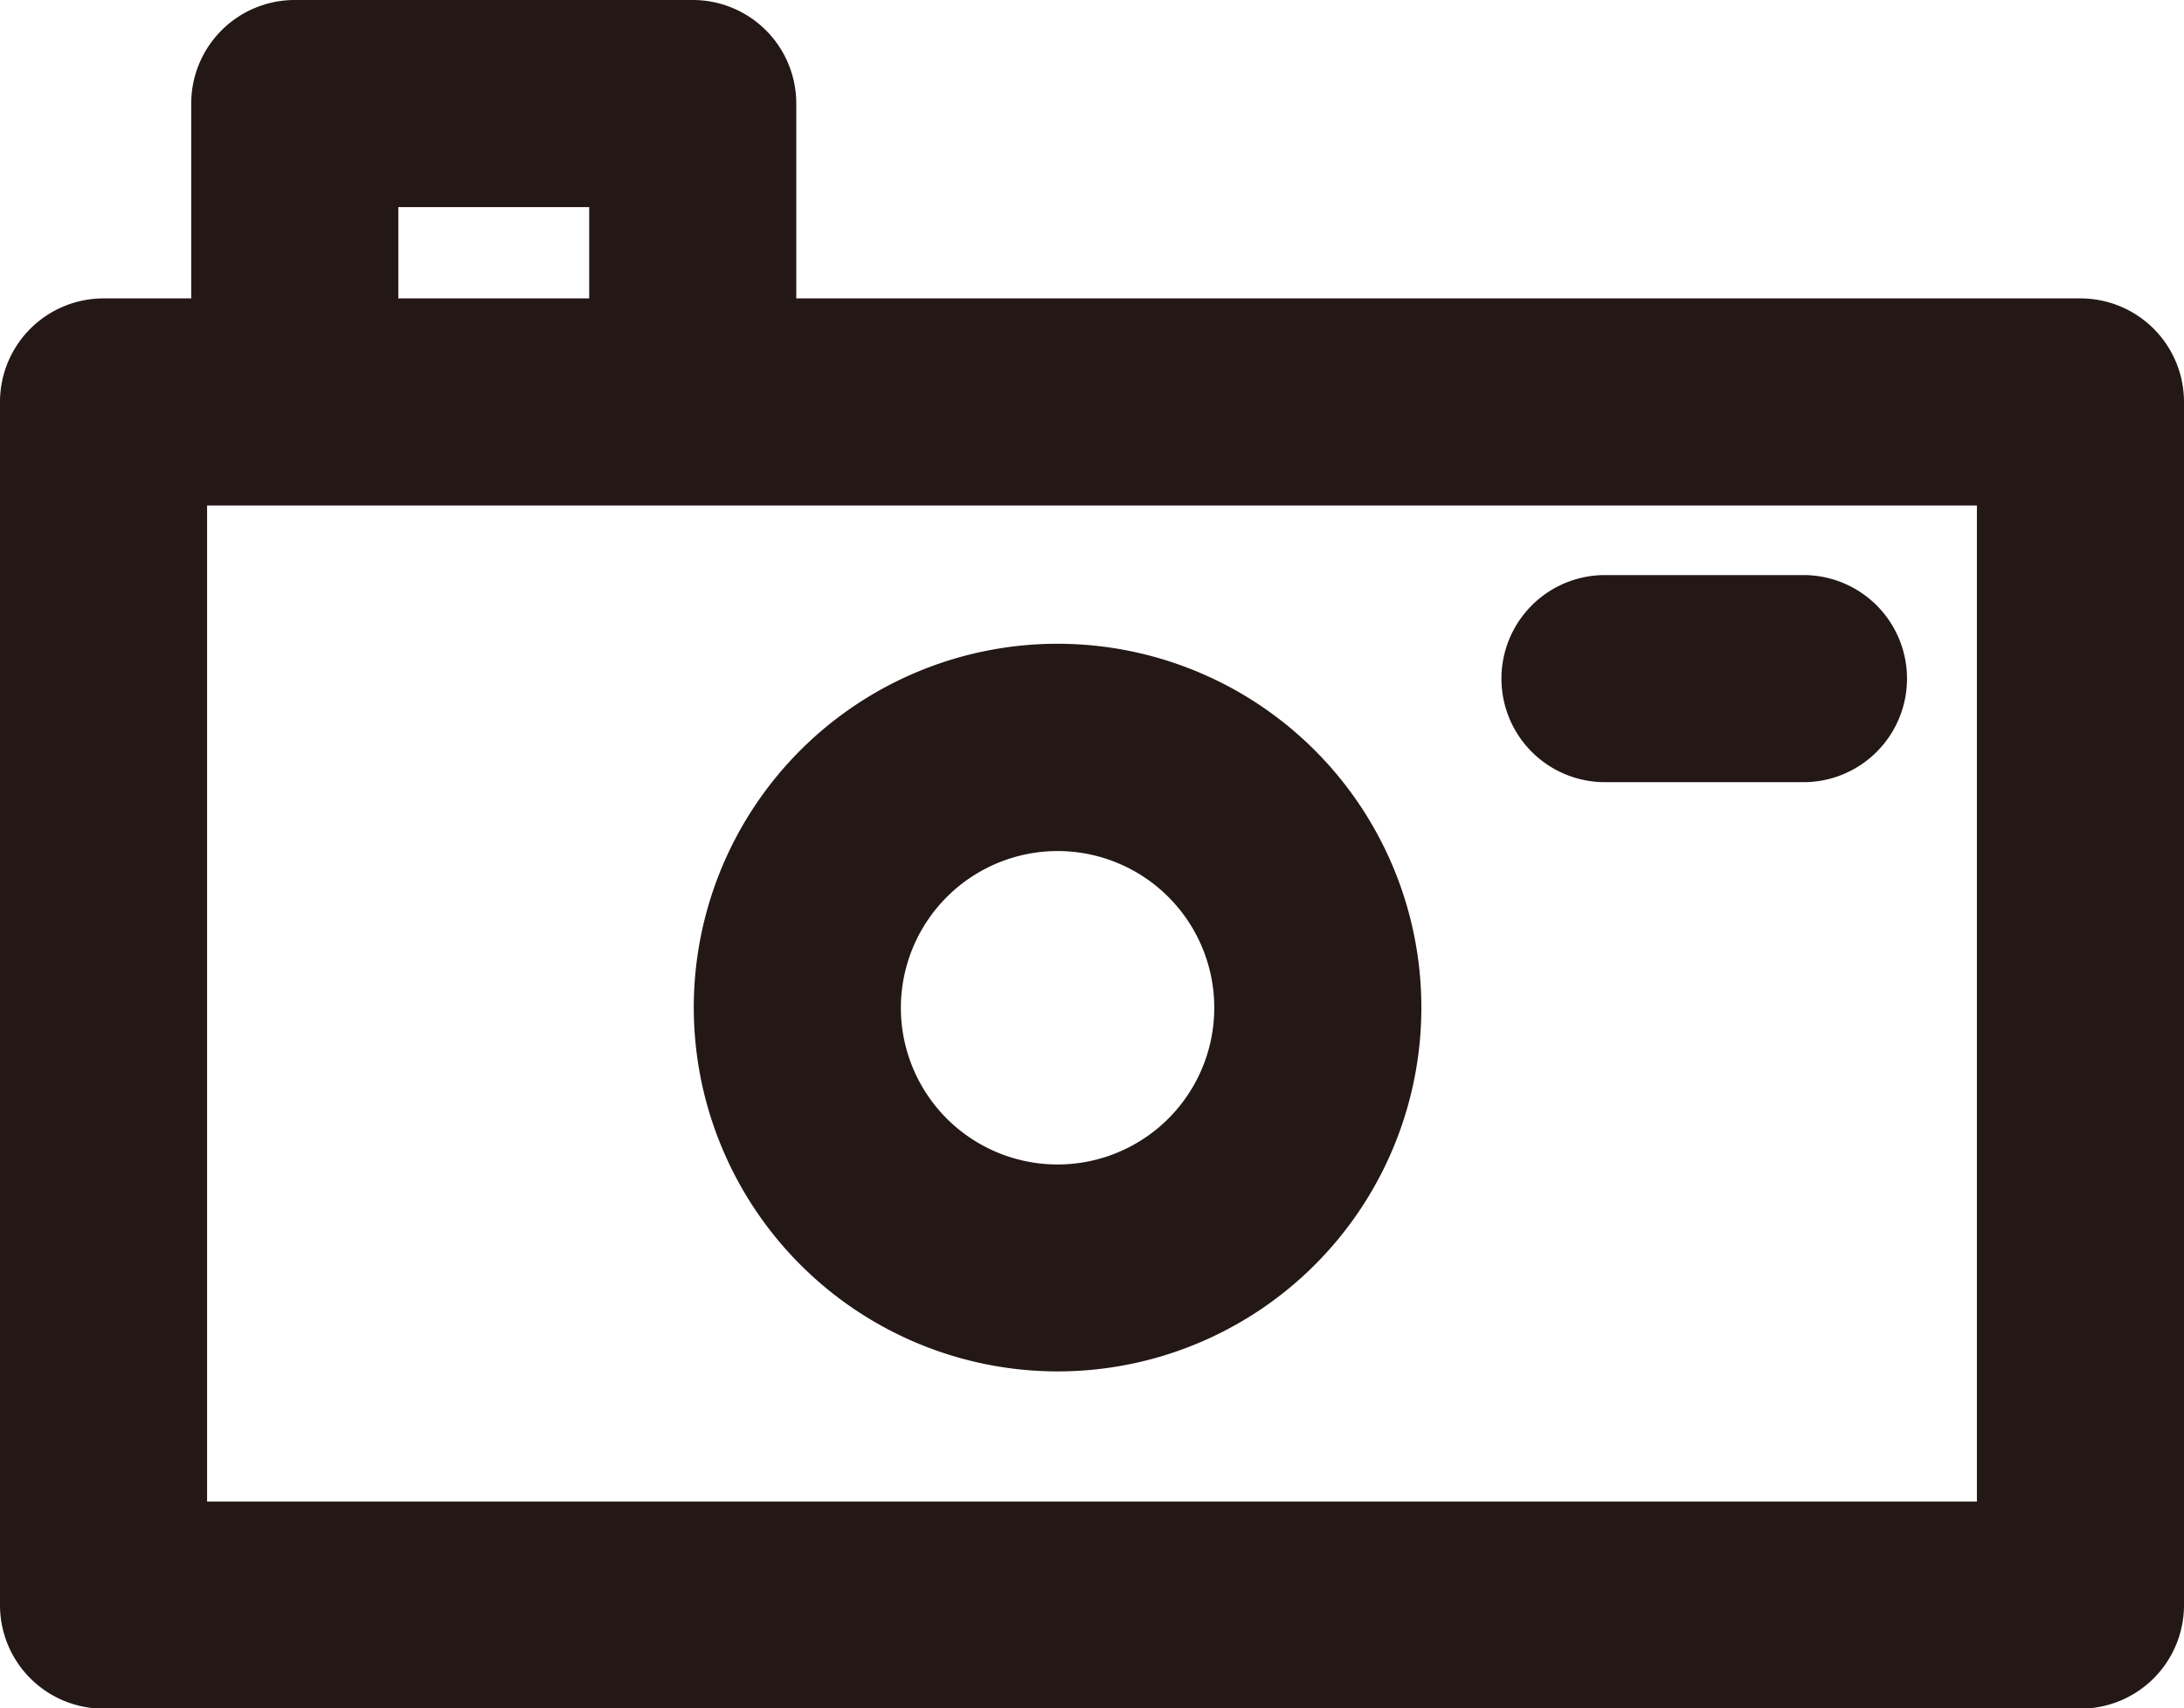 <svg xmlns="http://www.w3.org/2000/svg" viewBox="0 0 126.55 98.97"><defs><style>.cls-1{fill:#231815}</style></defs><g id="レイヤー_2" data-name="レイヤー 2"><g id="レイヤー_4" data-name="レイヤー 4"><path class="cls-1" d="M120.55 17.29H46.14V6a6 6 0 00-6-6H17.08a6 6 0 00-6 6v11.29H6a6 6 0 00-6 6V93a6 6 0 006 6h114.55a6 6 0 006-6V23.29a6 6 0 00-6-6zM23.08 12h11.06v5.29H23.08zm91.47 75H12V29.29h102.55z"/><path class="cls-1" d="M61.27 79.46A21.08 21.08 0 1040.2 58.39a21.1 21.1 0 0021.07 21.07zm0-30.15a9.08 9.08 0 11-9.07 9.08 9.09 9.09 0 019.07-9.08zM93 45.32h11.5a6 6 0 000-12H93a6 6 0 000 12z"/></g></g></svg>